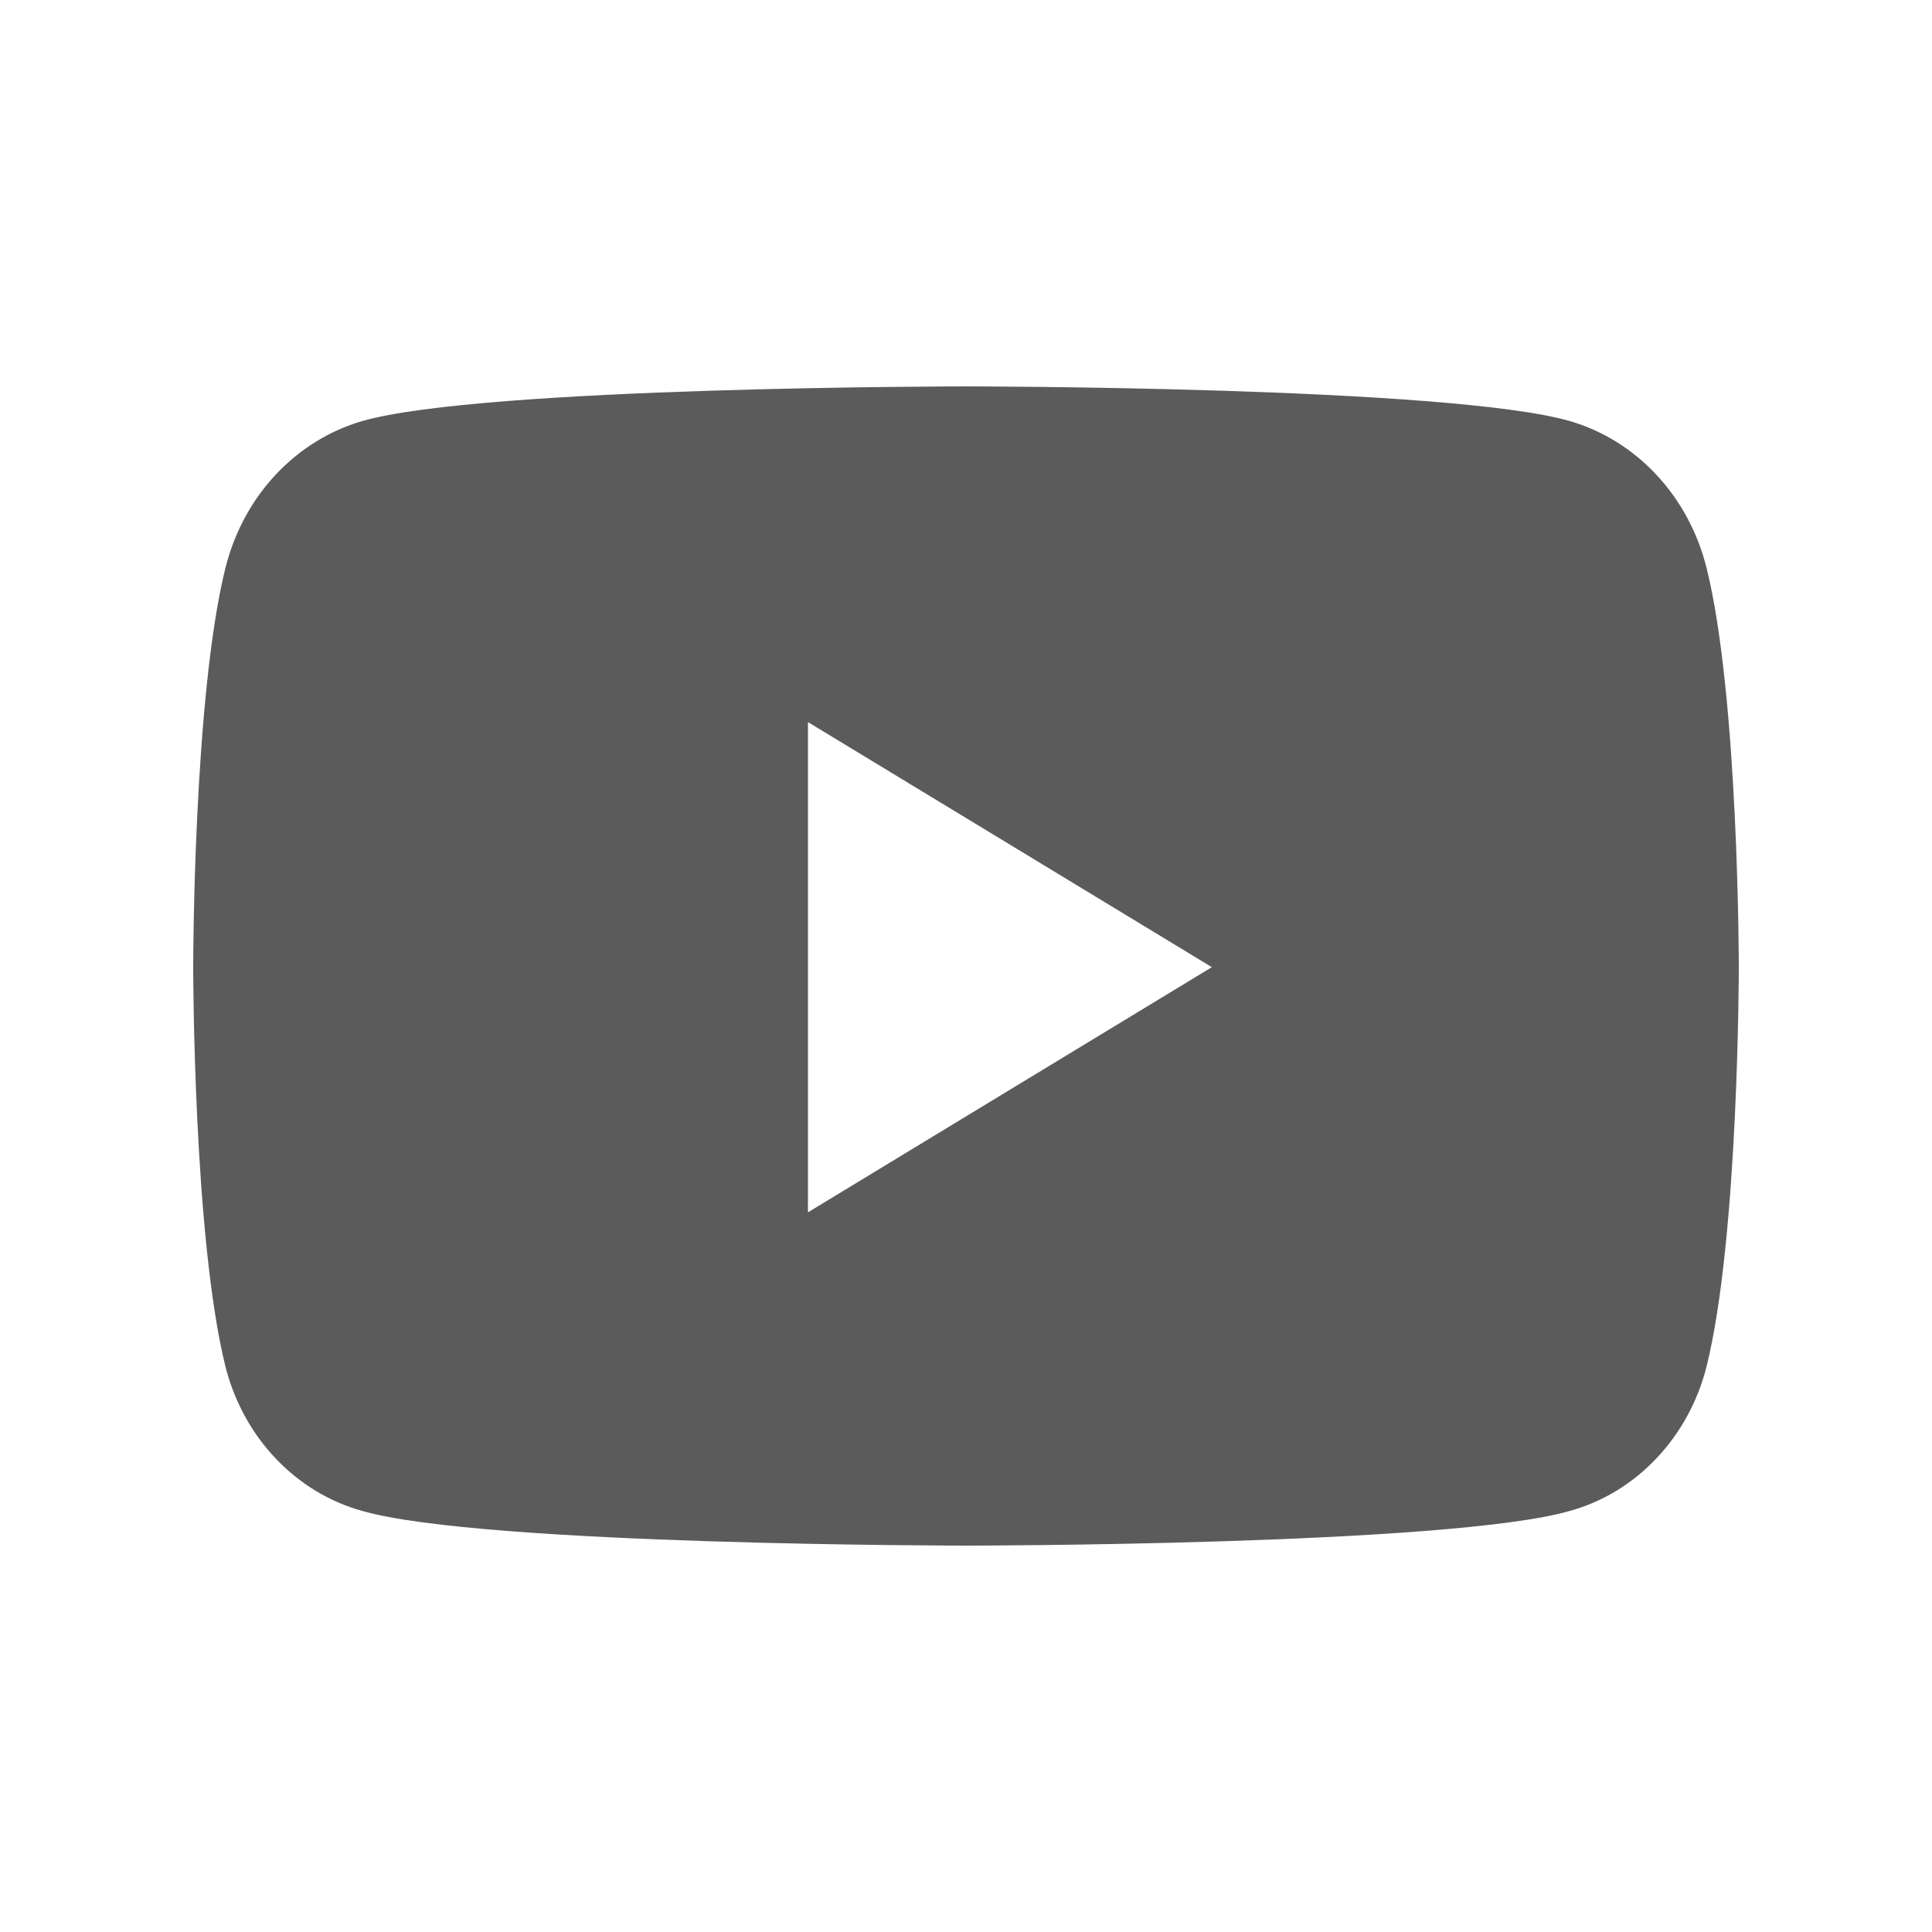 <svg width="20" height="20" viewBox="0 0 20 20" fill="none" xmlns="http://www.w3.org/2000/svg">
<g id="Group 464">
<path id="Icon awesome-youtube" d="M17.666 5.878C17.575 5.514 17.397 5.183 17.149 4.917C16.901 4.65 16.591 4.458 16.251 4.359C15.003 4 10 4 10 4C10 4 4.997 4 3.749 4.359C3.409 4.458 3.1 4.65 2.851 4.917C2.603 5.183 2.425 5.514 2.334 5.878C2 7.217 2 10.012 2 10.012C2 10.012 2 12.807 2.334 14.147C2.425 14.507 2.604 14.835 2.853 15.097C3.101 15.36 3.41 15.547 3.749 15.641C4.997 16 10 16 10 16C10 16 15.003 16 16.251 15.641C16.59 15.547 16.899 15.36 17.147 15.097C17.396 14.835 17.575 14.507 17.666 14.147C18 12.807 18 10.012 18 10.012C18 10.012 18 7.217 17.666 5.878ZM8.364 12.55V7.475L12.545 10.012L8.364 12.55Z" fill="#5B5B5B"/>
</g>
</svg>
